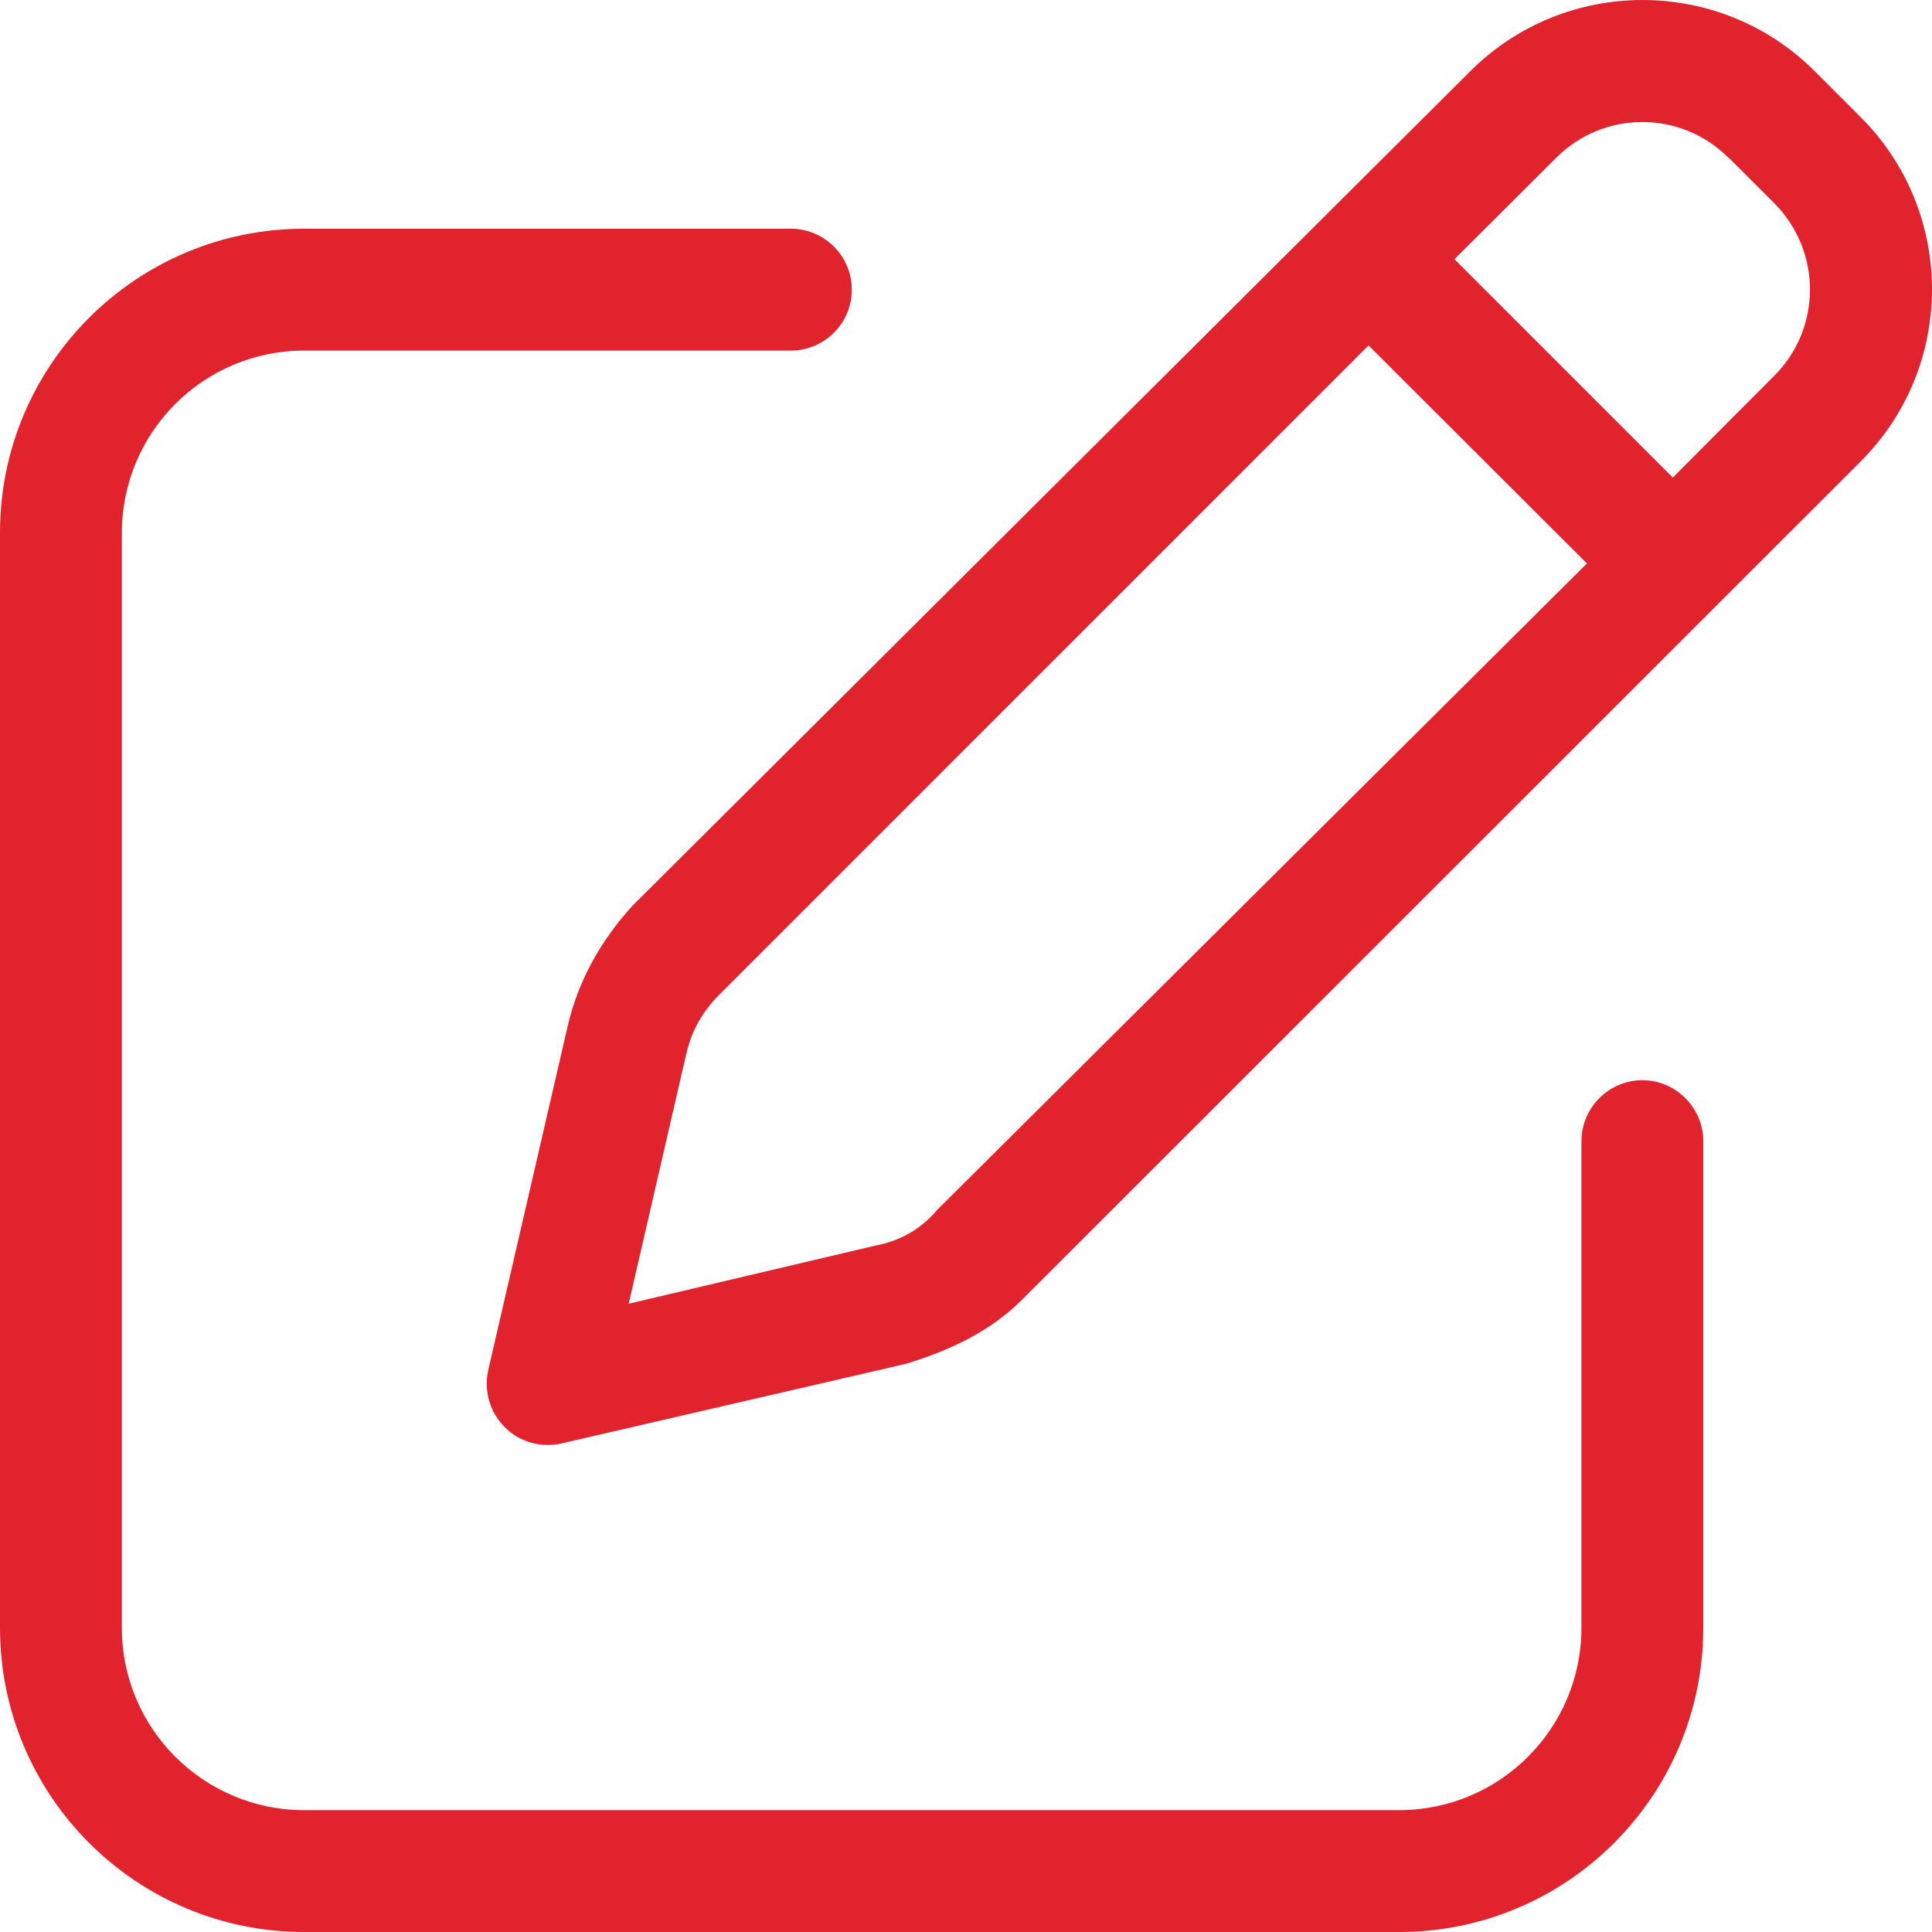 <?xml version="1.0" encoding="UTF-8"?> <svg xmlns="http://www.w3.org/2000/svg" width="44" height="44" viewBox="0 0 44 44" fill="none"><path d="M18.012 5.209C18.773 5.209 19.399 5.828 19.399 6.597C19.399 7.366 18.773 7.984 18.012 7.984H6.929C4.63 7.984 2.775 9.848 2.775 12.138V37.071C2.775 39.37 4.639 41.225 6.929 41.225H31.862C34.16 41.225 36.016 39.361 36.016 37.071V25.988C36.016 25.227 36.643 24.601 37.403 24.601C38.164 24.601 38.791 25.227 38.791 25.988V37.071C38.791 40.899 35.69 44 31.862 44H6.929C3.101 44 0 40.899 0 37.071V12.13C0 8.31 3.101 5.209 6.929 5.209H18.012ZM33.483 1.624C35.648 -0.541 39.167 -0.541 41.332 1.624L42.376 2.668C44.541 4.833 44.541 8.344 42.376 10.508L23.294 29.582C22.567 30.317 21.64 30.752 20.628 31.061L12.78 32.875C12.312 32.975 11.827 32.842 11.493 32.499C11.158 32.165 11.016 31.68 11.117 31.212L12.93 23.363C13.164 22.352 13.674 21.424 14.41 20.622L33.483 1.624ZM15.63 23.999L14.318 29.691L19.926 28.37C20.503 28.261 20.971 27.994 21.339 27.559L36.141 12.832L31.168 7.867L16.366 22.67C15.998 23.038 15.739 23.497 15.63 24.007V23.999ZM39.359 3.588C38.281 2.51 36.526 2.51 35.447 3.588L33.124 5.903L38.097 10.876L40.412 8.553C41.49 7.474 41.49 5.719 40.412 4.633L39.367 3.588H39.359Z" fill="#E0232D"></path></svg> 